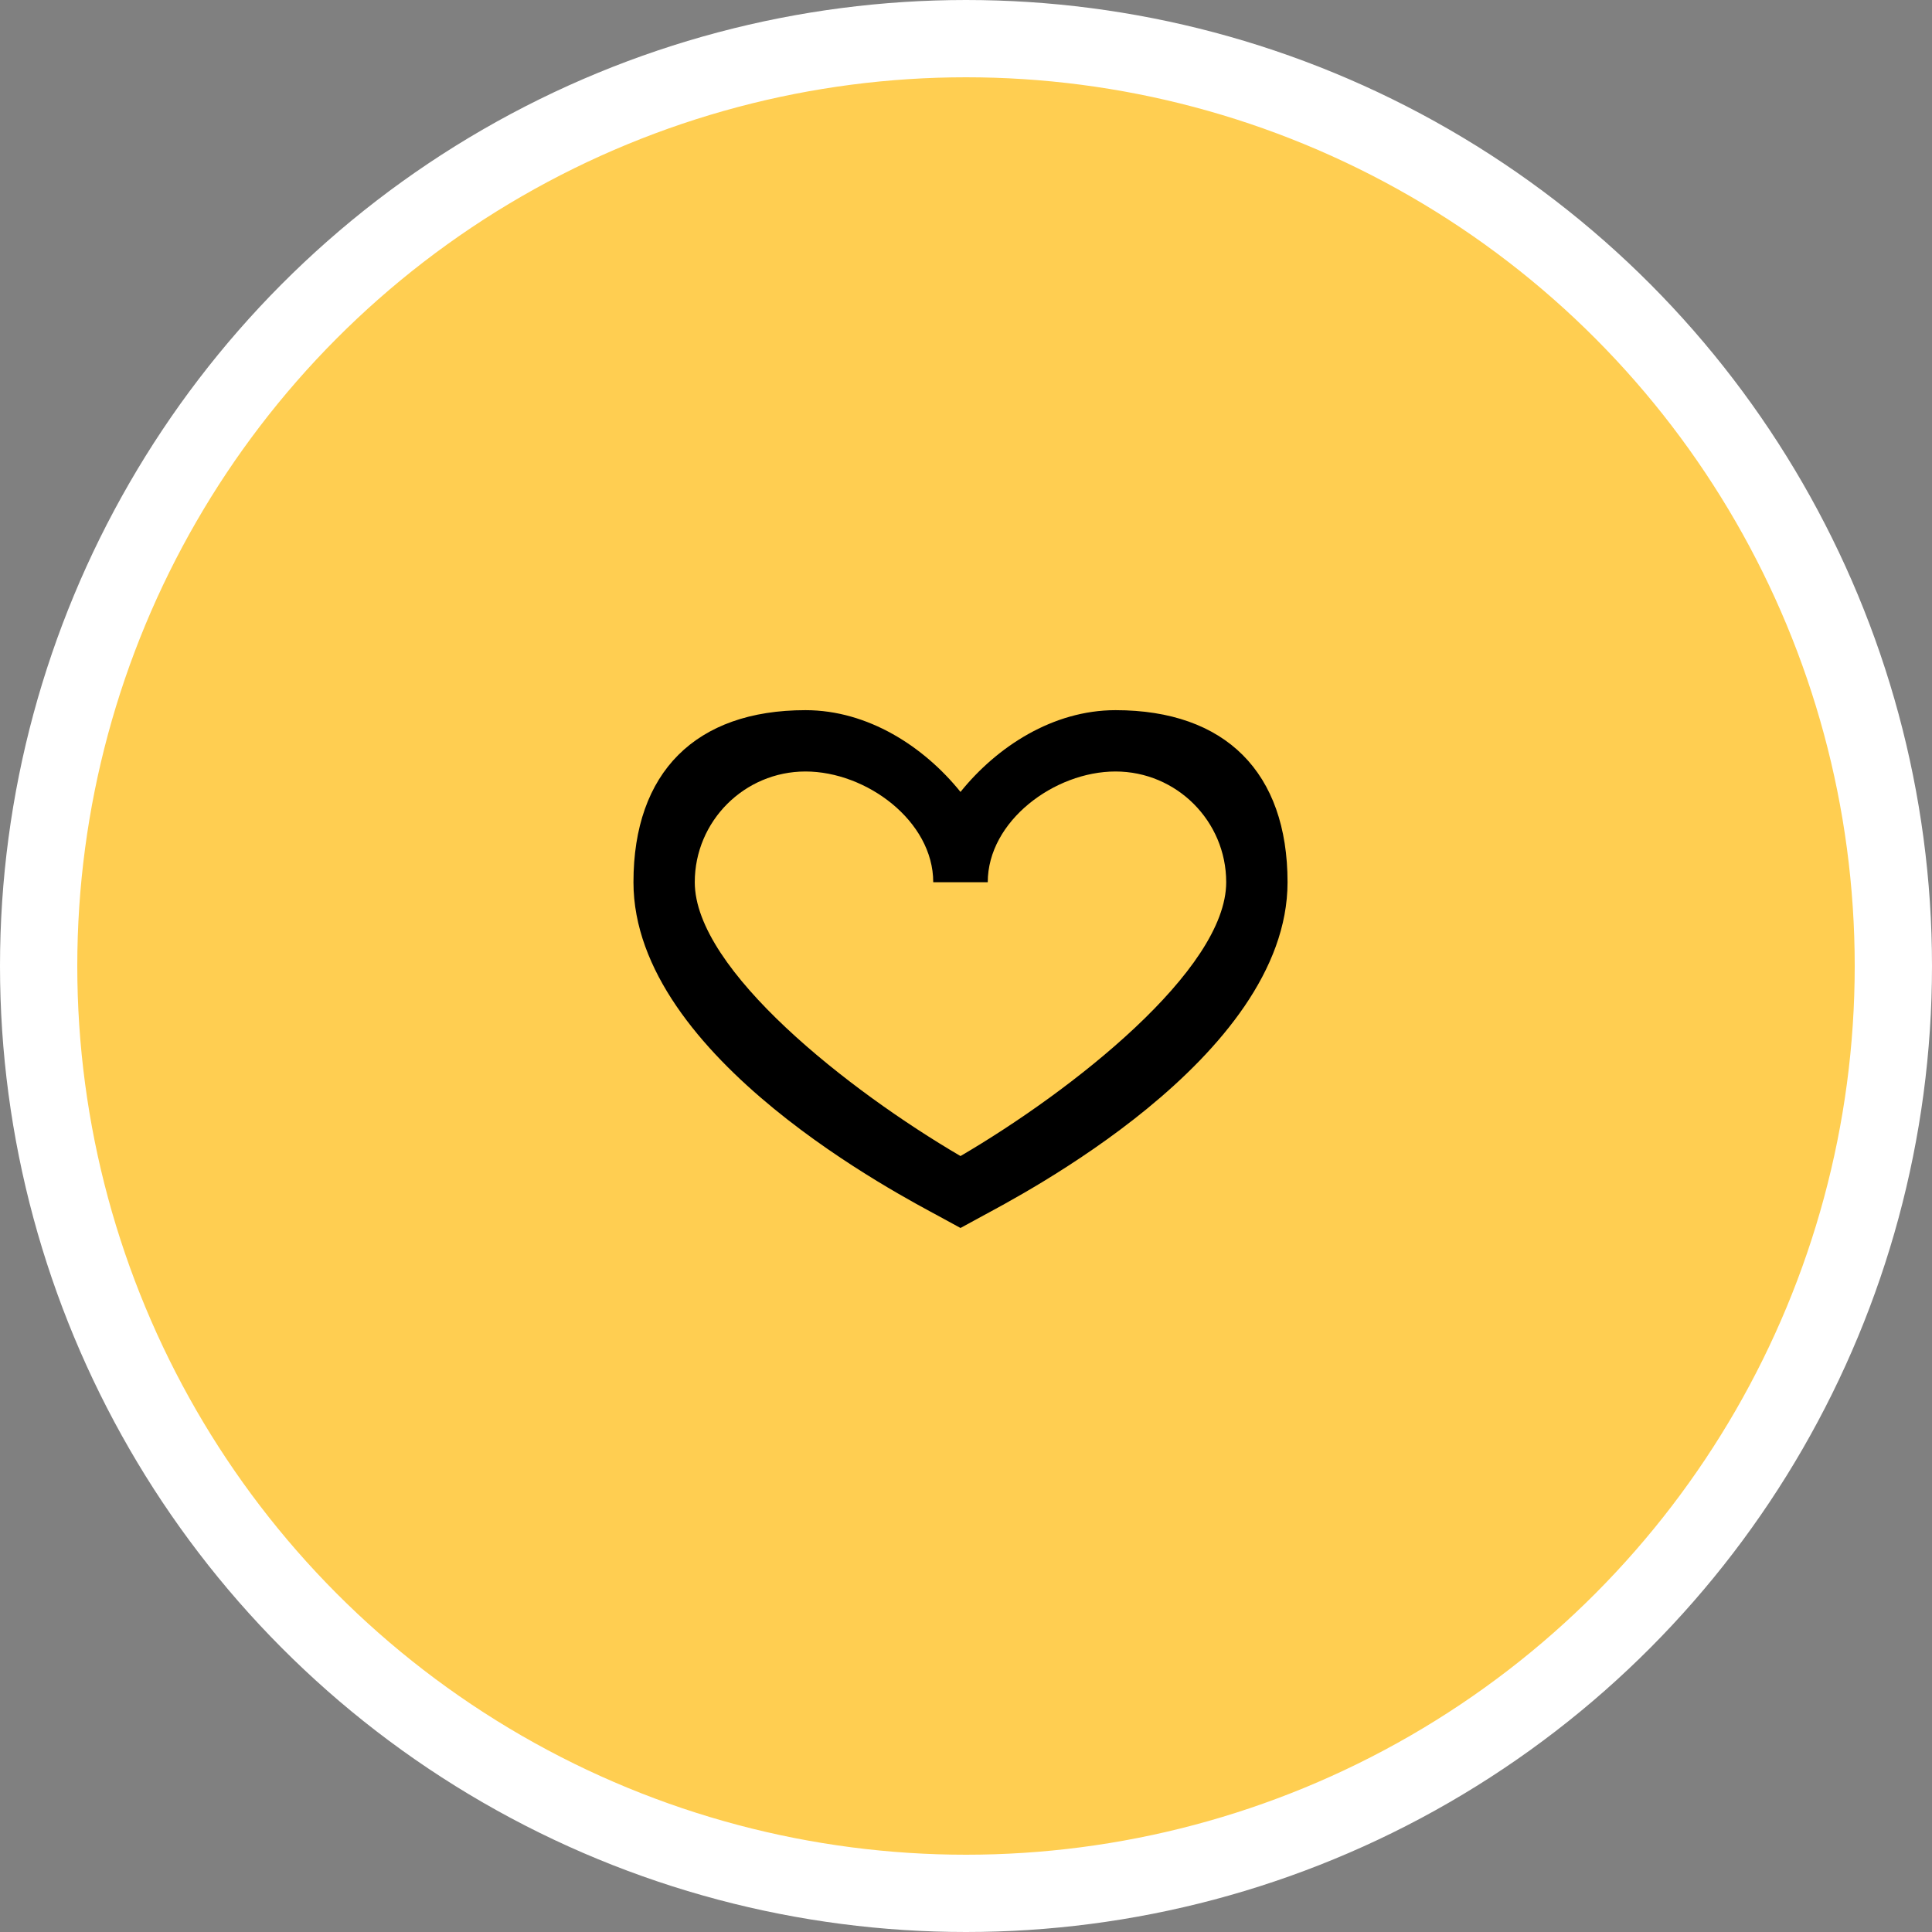 <svg width="100" height="100" viewBox="0 0 100 100" fill="none" xmlns="http://www.w3.org/2000/svg">
<rect x="0" y="0" width="100" height="100" fill="#808080" stroke="none"/>
<circle cx="50" cy="50" r="48" fill="#FFCE51" stroke="white" stroke-width="4"/>
<path d="M41.692 36.758C36.006 36.758 32.788 39.977 32.788 45.663C32.788 54.787 46.849 61.993 48.614 62.96L49.715 63.56L50.816 62.96C52.58 61.993 66.643 54.787 66.643 45.663C66.643 39.977 63.424 36.758 57.738 36.758C54.505 36.758 51.604 38.644 49.715 40.99C47.825 38.644 44.924 36.758 41.692 36.758ZM41.692 39.932C44.853 39.932 48.304 42.502 48.304 45.663H51.126C51.126 42.502 54.577 39.932 57.738 39.932C60.899 39.932 63.468 42.502 63.468 45.663C63.468 50.211 55.455 56.479 49.715 59.837C43.975 56.479 35.961 50.211 35.961 45.663C35.961 42.502 38.531 39.932 41.692 39.932Z" fill="black"/>
</svg>
